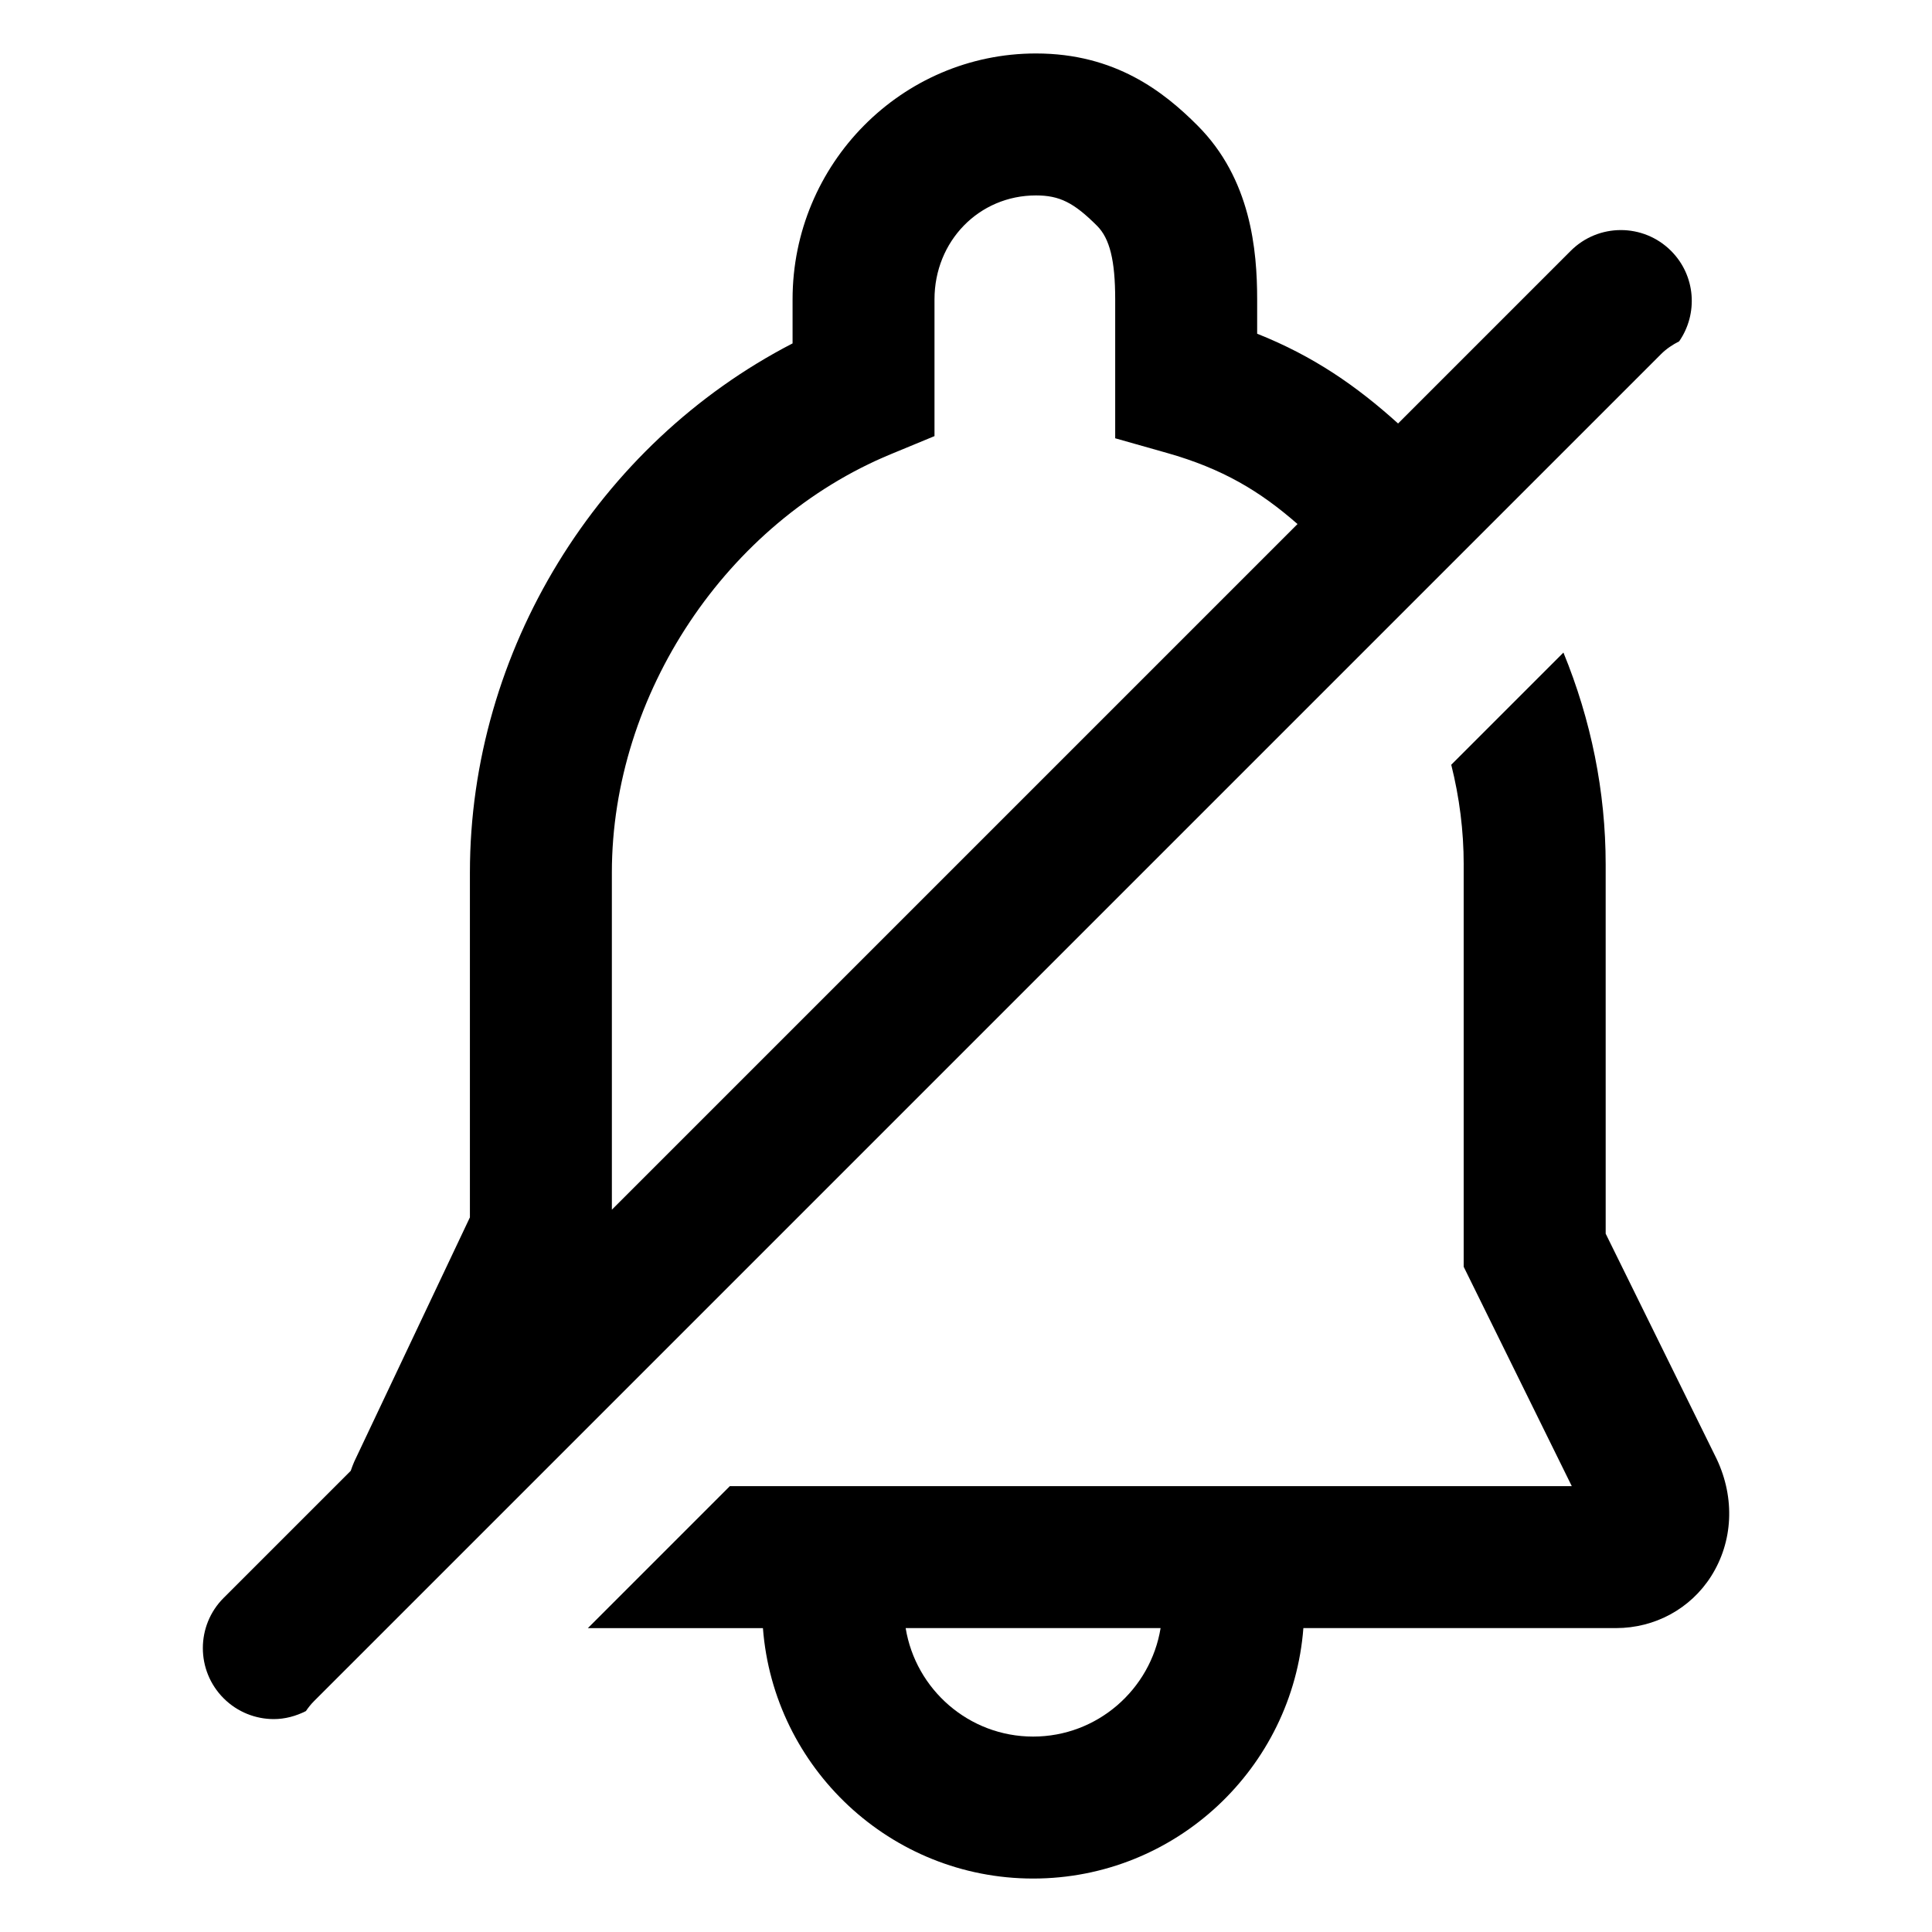 <?xml version="1.0" encoding="UTF-8"?>
<!-- Uploaded to: ICON Repo, www.svgrepo.com, Generator: ICON Repo Mixer Tools -->
<svg fill="#000000" width="800px" height="800px" version="1.1" viewBox="144 144 512 512" xmlns="http://www.w3.org/2000/svg">
 <g>
  <path d="m531.89 373.11v106.59l28.648 58.141h-223.12l-37.625 37.625h46.391c2.836 37.055 33.832 66.367 71.613 66.367s68.773-29.312 71.613-66.371h82.836c10.34 0 19.766-5.141 25.223-13.742 5.793-9.145 6.394-20.66 1.461-31.09l-29.406-59.691-0.004-97.828c0-19.34-3.871-38.324-11.195-56.176l-29.73 29.73c2.168 8.641 3.301 17.496 3.301 26.445zm-114.1 231.1c-17.012 0-31.129-12.473-33.781-28.754h67.562c-2.652 16.277-16.77 28.754-33.781 28.754z"/>
  <path d="m584.19 237.85c1.441-1.441 3.09-2.516 4.805-3.391 5.074-7.332 4.383-17.445-2.144-23.973-7.352-7.352-19.254-7.352-26.605 0l-45.742 45.742c-10.984-9.91-22.348-17.82-37.344-23.789v-9.094c0-13-1.641-31.926-15.82-46.098-8.871-8.887-21.762-19.078-42.793-19.078-35.57 0-64.508 29.242-64.508 65.172v11.664c-51.621 26.652-85.508 81.477-85.508 140.25v91.359l-30.648 64.727c-0.363 0.801-0.637 1.621-0.934 2.438l-33.684 33.684c-7.344 7.344-7.344 19.254 0 26.602 3.672 3.672 8.488 5.512 13.301 5.512 2.926 0 5.824-0.766 8.496-2.121 0.637-0.918 1.328-1.809 2.144-2.625zm-278.04 137.41c0-47.281 30.383-92.871 73.883-110.88l11.617-4.805v-36.23c0-15.453 11.809-27.555 26.887-27.555 6.238 0 10.027 1.883 16.203 8.062 3.359 3.359 4.797 9.191 4.797 19.492v36.805l13.684 3.875c14.844 4.203 24.707 10.168 34.633 18.852l-181.7 181.7z"/>
 </g>
</svg>